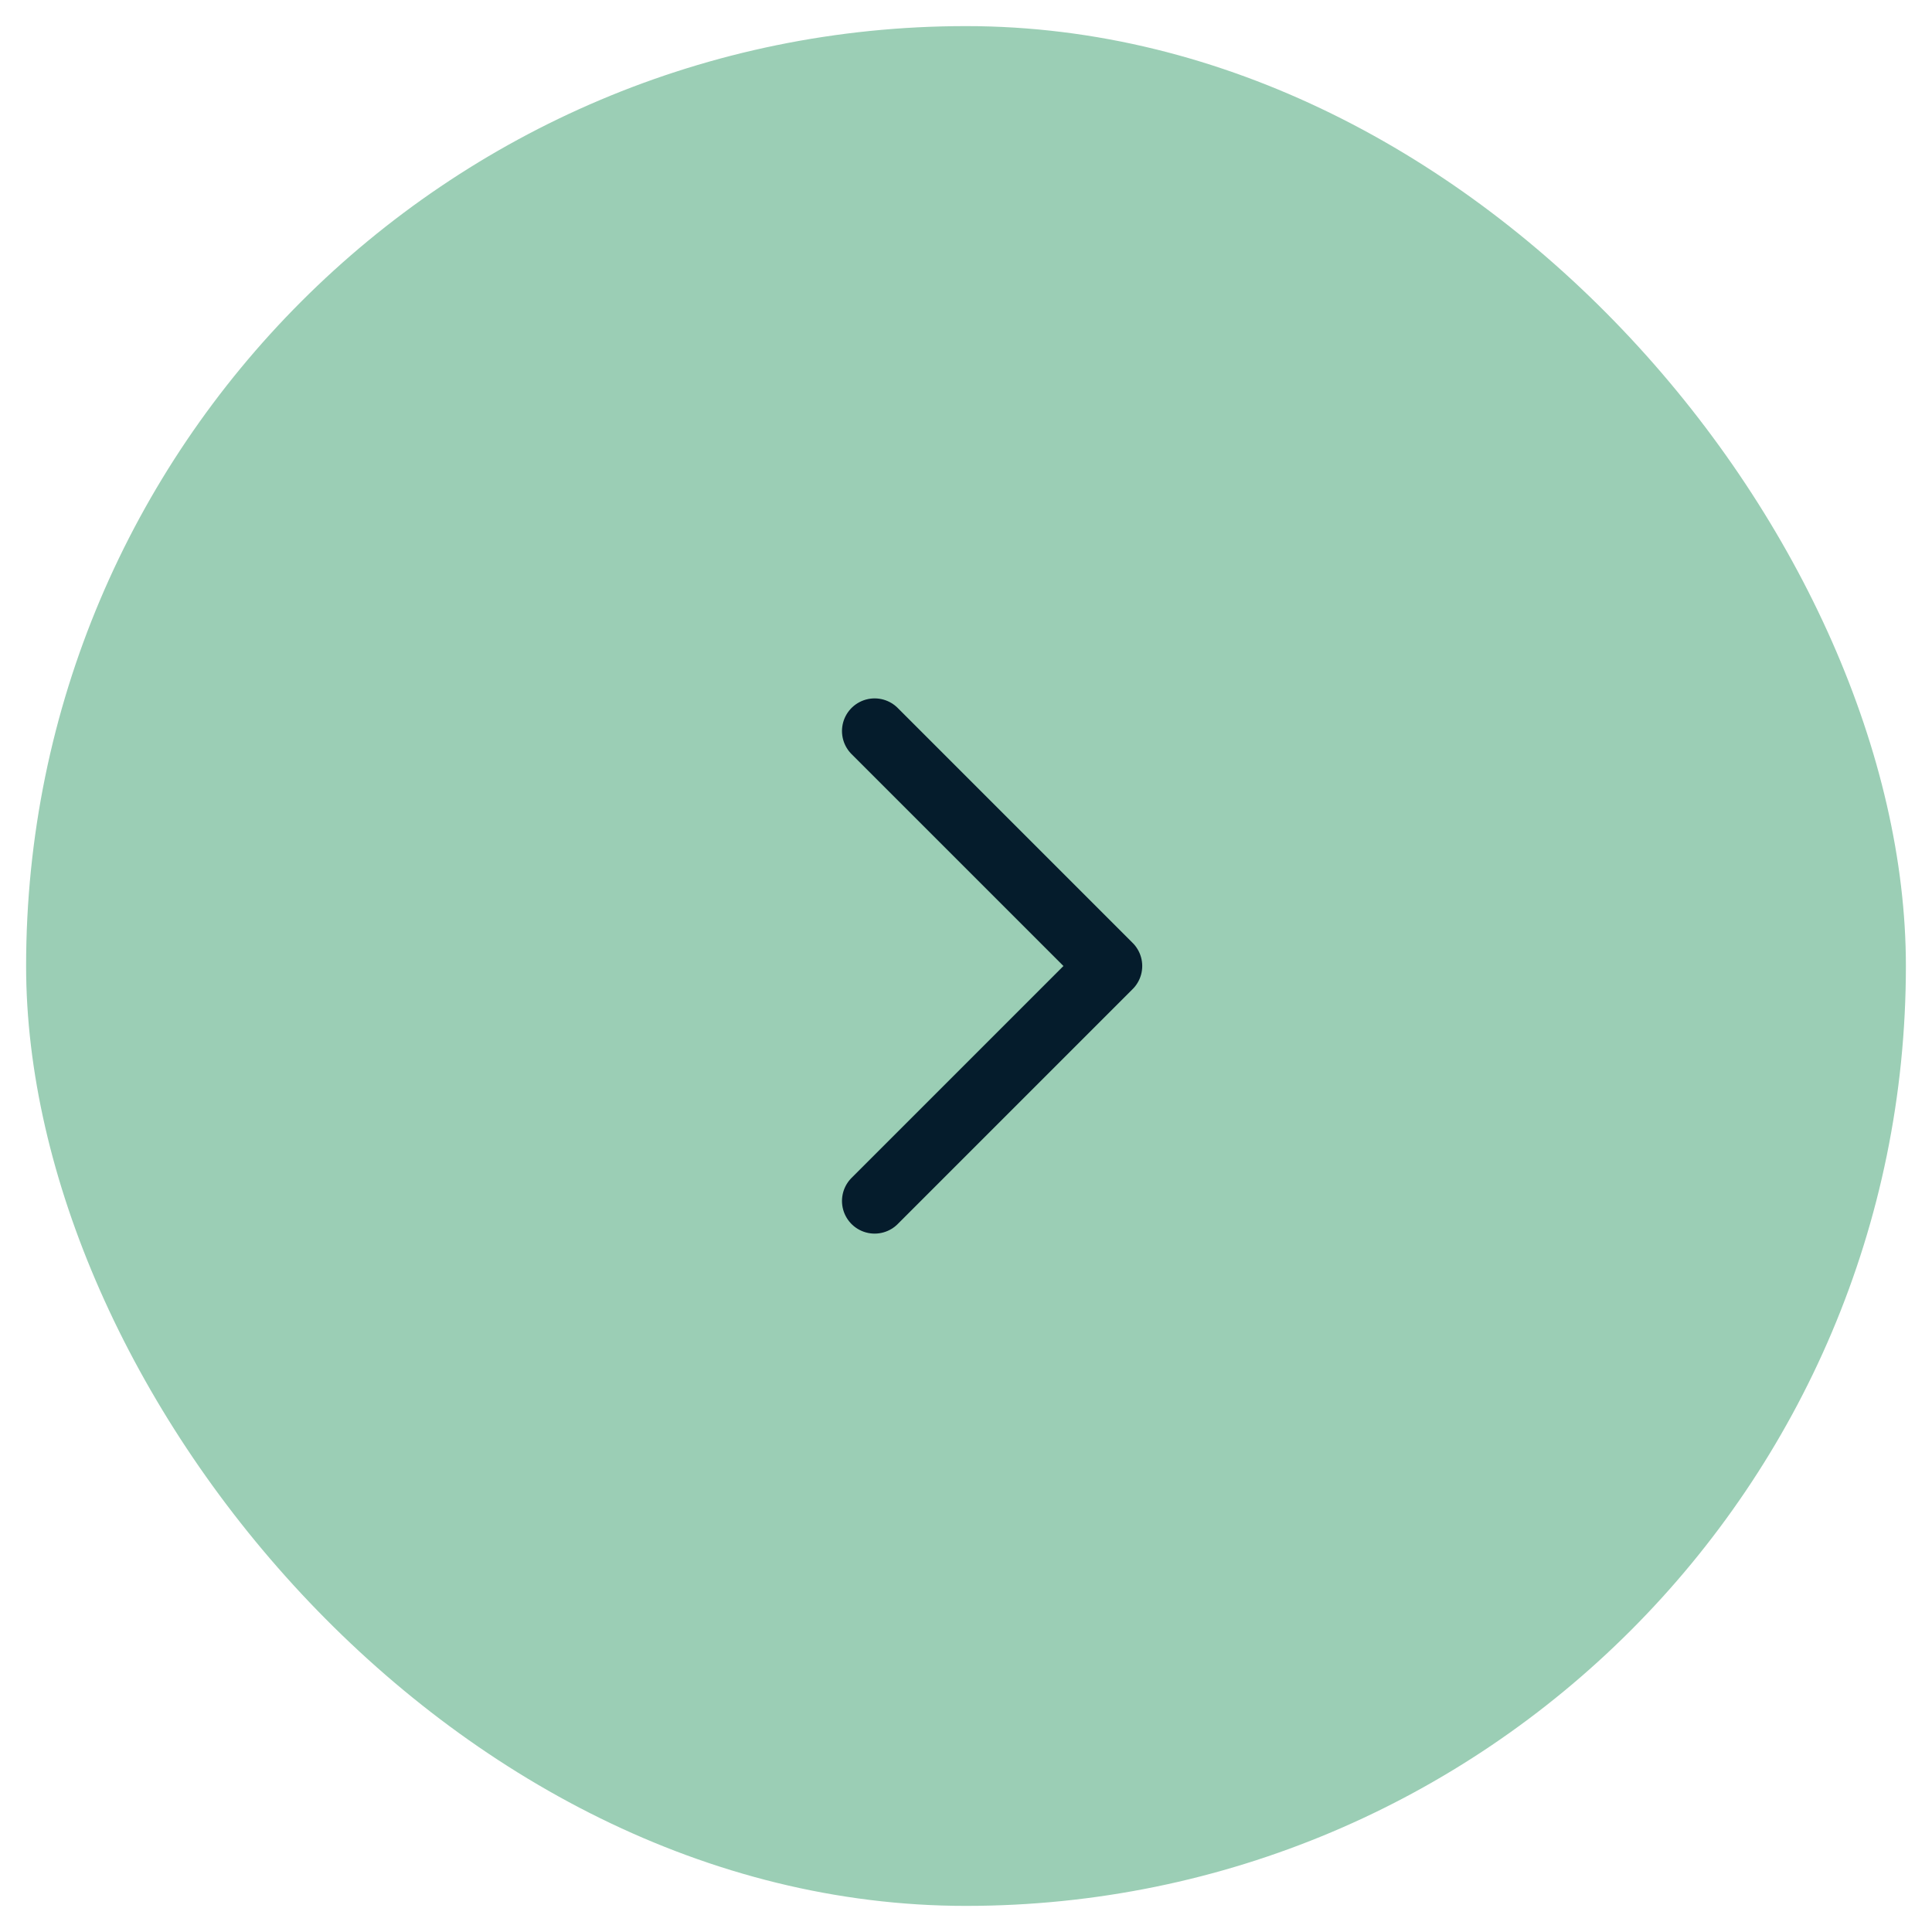 <svg width="37" height="37" viewBox="0 0 37 37" fill="none" xmlns="http://www.w3.org/2000/svg">
<rect x="0.5" y="0.5" width="36" height="36" rx="18" fill="#9BCEB5"/>
<path d="M16.75 23L21.25 18.5L16.75 14" stroke="#051C2C" stroke-width="1.25" stroke-linecap="round" stroke-linejoin="round"/>
</svg>
